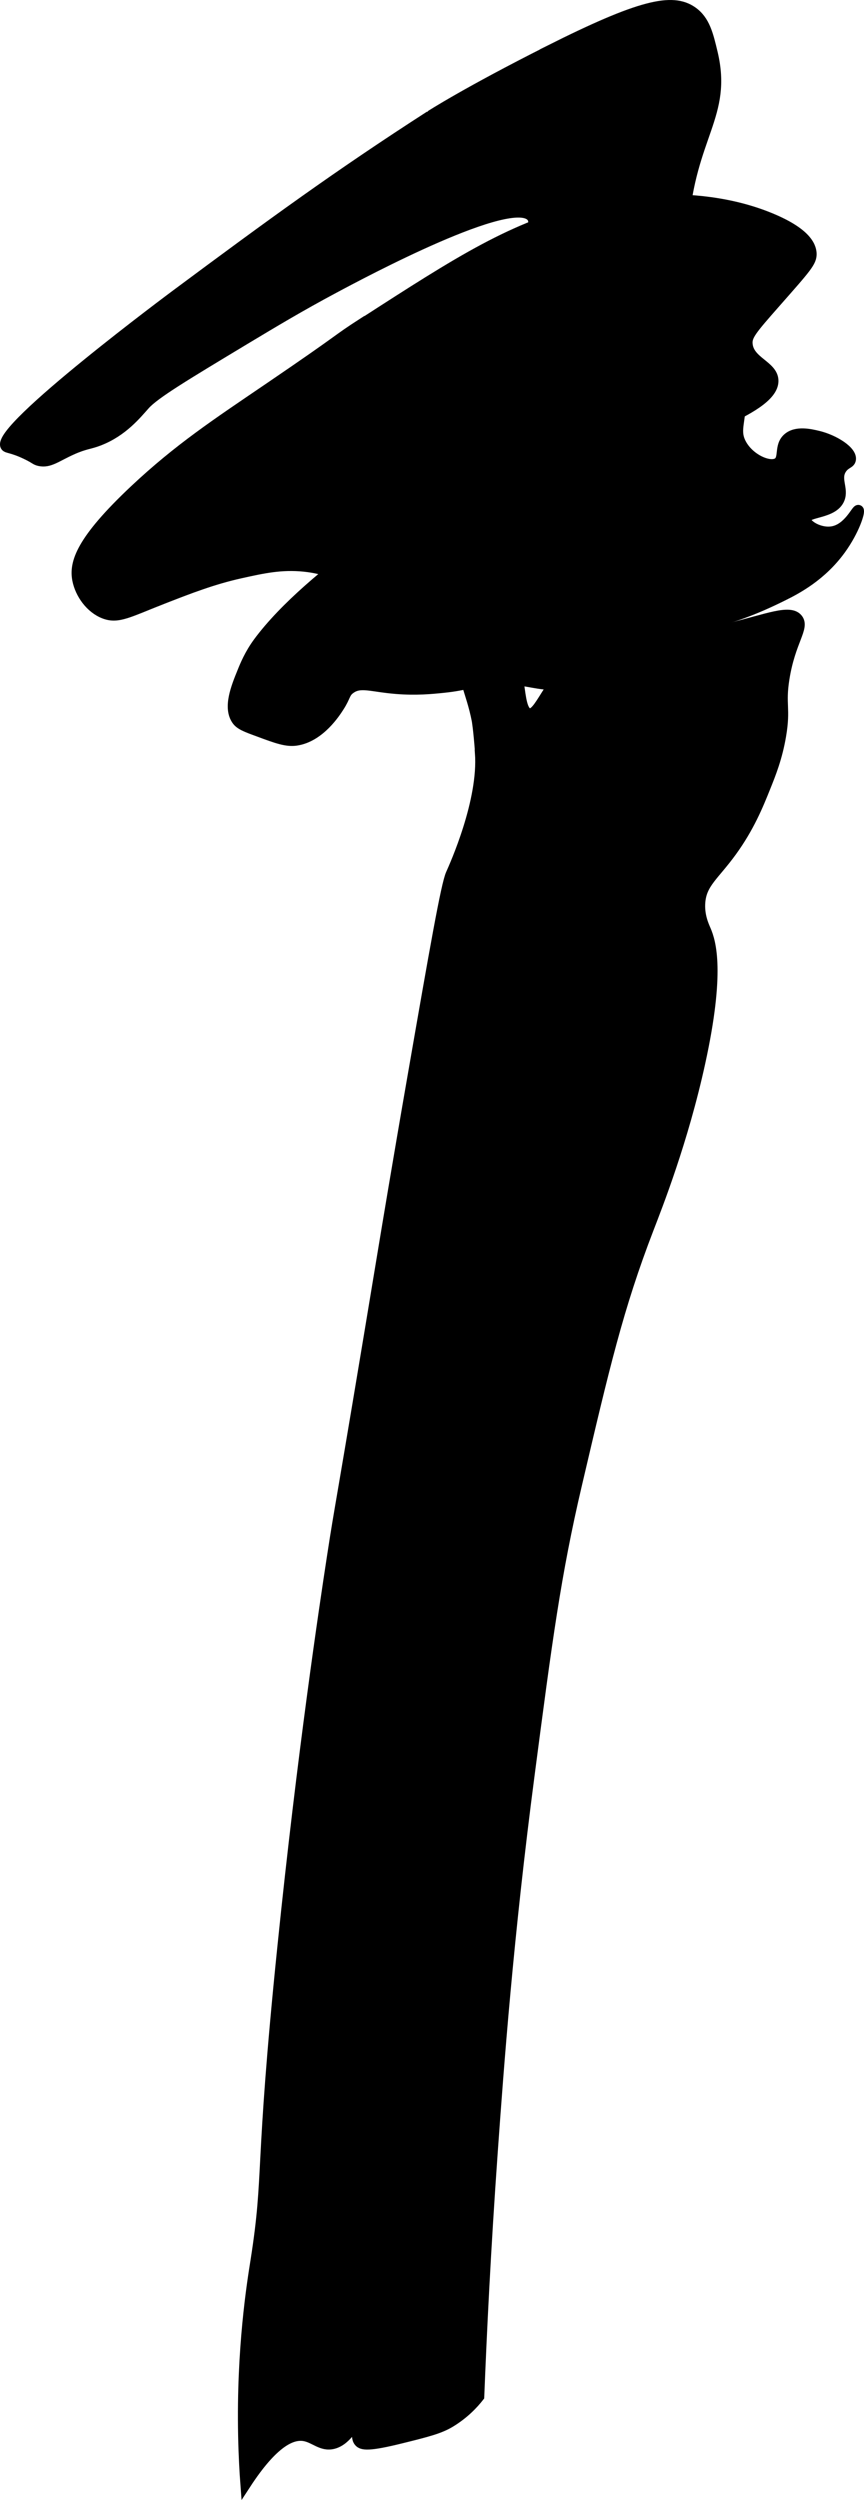 <?xml version="1.0" encoding="UTF-8"?>
<svg xmlns="http://www.w3.org/2000/svg"
     version="1.1"
     width="4.335mm"
     height="12.534mm"
     viewBox="0 0 12.289 35.53">
   <defs>
      <style type="text/css"><![CDATA[
      .b {
        stroke: #000;
        stroke-miterlimit: 10;
        stroke-width: .15px;
      }
    ]]></style>
   </defs>
   <path class="b"
         d="M7.805,.723c-1.161,.584-1.691,.925-1.691,.926-1.303,.839-2.234,1.518-3.606,2.537-0,0-2.585,1.919-2.426,2.154,.019,.029,.089,.018,.287,.112,.135,.064,.132,.083,.192,.096,.142,.031,.239-.06,.463-.16,.188-.084,.24-.073,.383-.128,.337-.13,.533-.376,.654-.511,.142-.157,.568-.413,1.42-.926,.405-.243,.782-.47,1.277-.734,.397-.212,2.55-1.361,2.808-1.005,.085,.117-.109,.292,0,.463,.178,.279,.835,.031,1.005,.319,.071,.121-.027,.192,.048,.383,.091,.231,.357,.436,.558,.383,.081-.021,.176-.091,.319-.479,.189-.514,.223-.937,.223-.942,.104-1.291,.625-1.569,.415-2.457-.063-.264-.11-.464-.288-.589-.283-.198-.738-.098-2.042,.557Z"/>
   <path class="b"
         d="M5.172,4.585c-.428,.276-.217,.162-1.34,.926-.753,.512-1.289,.864-1.915,1.452-.769,.723-.86,1.039-.814,1.277,.039,.198,.185,.404,.383,.479,.197,.074,.342-.021,.862-.223,.34-.132,.681-.265,1.069-.351,.324-.072,.582-.129,.91-.096,.629,.065,.678,.379,1.133,.367,.322-.008,.394-.168,1.181-.574,.218-.113,.212-.1,.862-.399,2.444-1.123,1.252-.714,2.808-1.468,.268-.13,.701-.335,.686-.574-.013-.206-.345-.261-.367-.511-.011-.12,.058-.203,.399-.59,.44-.5,.518-.582,.511-.702-.007-.104-.082-.29-.574-.495-1.142-.475-2.43-.181-2.585-.144-1.089,.262-1.832,.741-3.207,1.628Z"/>
   <path class="b"
         d="M3.672,9.133c.75-1.017,2.553-2.09,2.553-2.09,1.383-.824,1.028-.489,2.362-1.277,.826-.488,1.565-.973,1.819-.75,.109,.095,.117,.311,.128,.574,.015,.39-.095,.508,0,.702,.111,.227,.407,.361,.527,.287,.102-.063,.018-.239,.144-.351,.12-.106,.322-.058,.431-.032,.233,.056,.484,.218,.463,.335-.01,.056-.073,.048-.128,.128-.099,.144,.028,.285-.032,.431-.088,.215-.472,.176-.479,.287-.005,.083,.199,.209,.383,.176,.229-.042,.341-.318,.367-.303,.025,.015-.057,.285-.255,.558-.273,.376-.625,.56-.814,.654-.884,.44-1.096,.339-1.963,.718-.801,.35-.971,.589-1.436,.543-.219-.022-.415-.098-.782-.064-.261,.024-.313,.077-.654,.112-.164,.017-.385,.039-.67,.016-.359-.029-.51-.105-.654,0-.082,.059-.064,.106-.16,.255-.051,.08-.273,.428-.606,.479-.139,.021-.274-.028-.543-.128-.172-.063-.257-.095-.303-.16-.126-.178-.011-.463,.08-.686,.036-.09,.103-.252,.223-.415Z"/>
   <path class="b"
         d="M6.832,10.697c-.027-.357-.048-.463-.048-.463-.083-.424-.237-.641-.128-.782,.04-.052,.1-.073,.207-.112,.065-.023,.22-.079,.319-.048,.264,.083,.151,.79,.335,.846,.159,.048,.277-.469,.718-.814,.514-.402,.844-.083,2.154-.399,.522-.126,.85-.268,.957-.128,.096,.125-.107,.311-.192,.846-.06,.376,.02,.415-.048,.814-.053,.31-.142,.533-.223,.734-.1,.249-.227,.563-.479,.91-.248,.341-.424,.446-.447,.718-.016,.19,.053,.336,.08,.399,.073,.17,.203,.59-.08,1.883-.243,1.112-.608,2.035-.734,2.362-.43,1.116-.627,1.957-1.021,3.638-.299,1.274-.423,2.217-.67,4.101-.307,2.337-.439,4.151-.527,5.378-.1,1.403-.157,2.591-.192,3.479-.079,.101-.213,.246-.415,.367-.149,.089-.33,.135-.686,.223-.466,.116-.565,.102-.606,.048-.064-.083,.023-.236-.016-.255-.049-.024-.147,.236-.351,.287-.165,.041-.264-.088-.415-.112-.173-.027-.436,.082-.83,.686-.012-.159-.026-.397-.032-.686-.026-1.251,.128-2.186,.176-2.489,.199-1.268,.049-1.213,.383-4.468,.279-2.725,.597-4.836,.702-5.521,.132-.86,.077-.429,.75-4.5,.019-.113,.177-1.071,.399-2.346,.315-1.811,.474-2.719,.543-2.872,.051-.115,.467-1.035,.415-1.723Z"/>
</svg>
